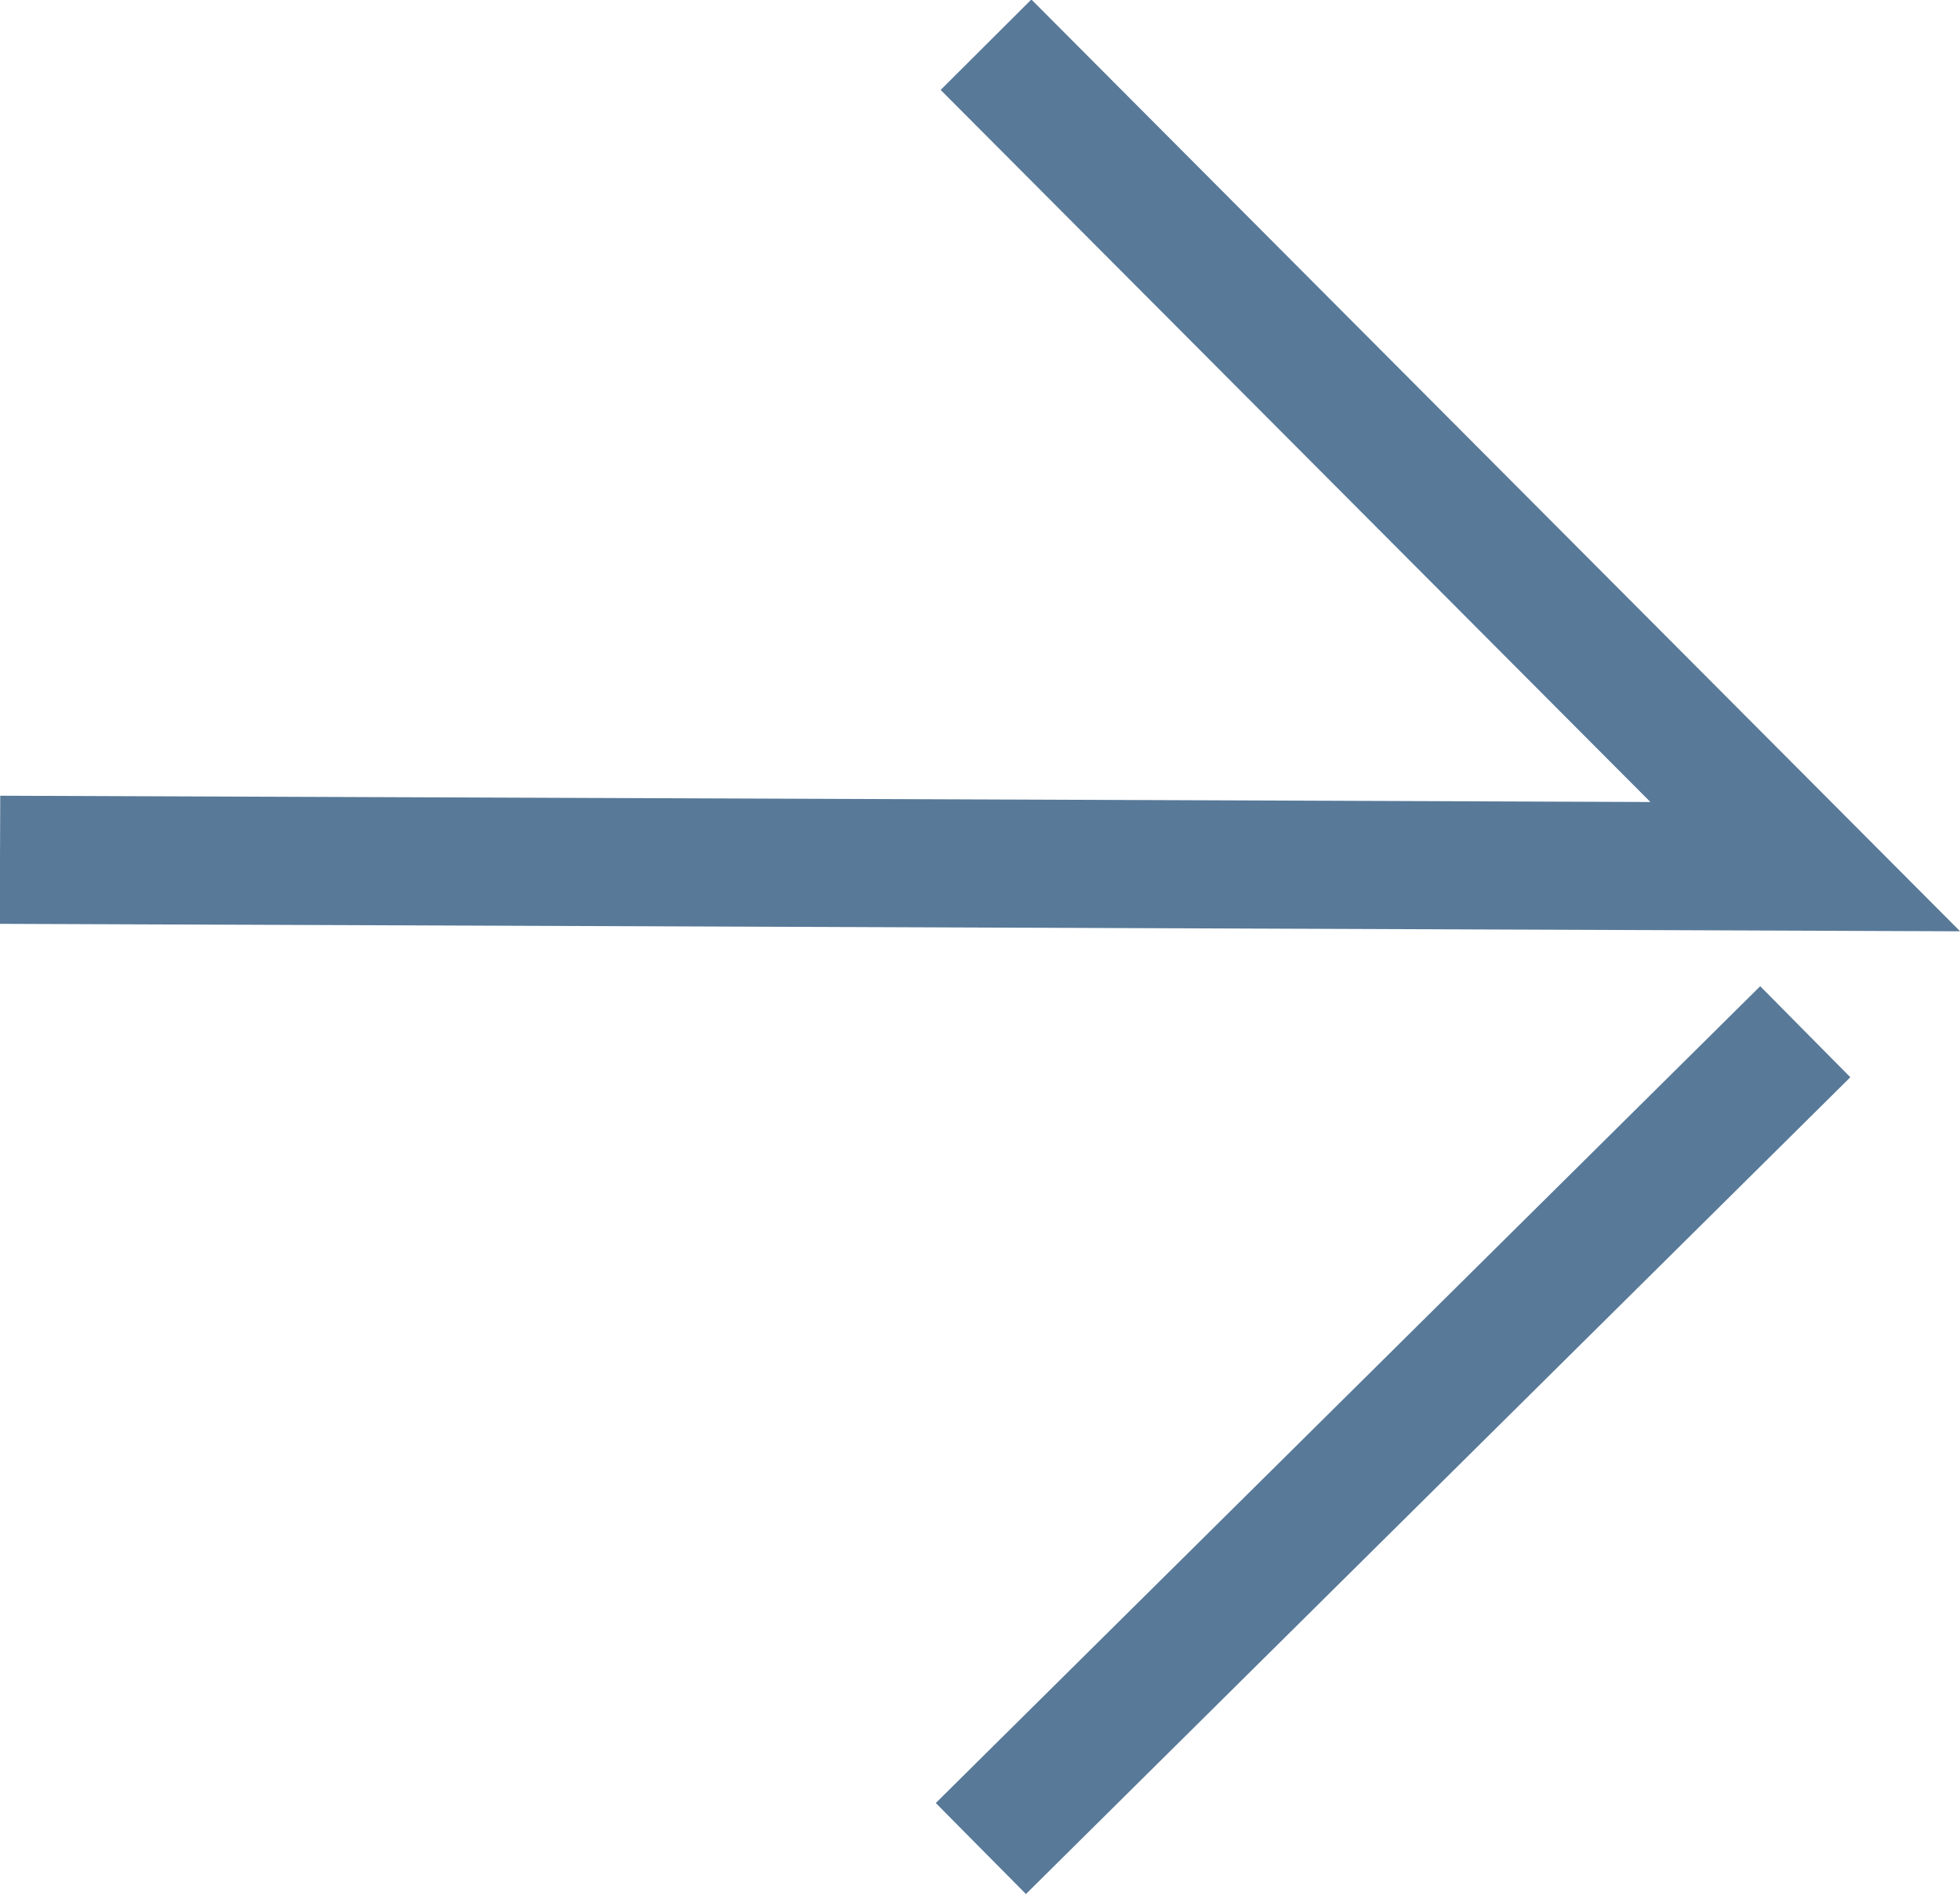<svg xmlns="http://www.w3.org/2000/svg" viewBox="0 0 22.8 22.05"><defs><style>.cls-1{fill:none;stroke:#587998;stroke-miterlimit:10;stroke-width:1.49px;}</style></defs><title>flow_arrow</title><g id="レイヤー_2" data-name="レイヤー 2"><g id="contents"><path class="cls-1" d="M11.47.52,21,10.08,0,10m21,2-9.59,9.5"/></g></g></svg>